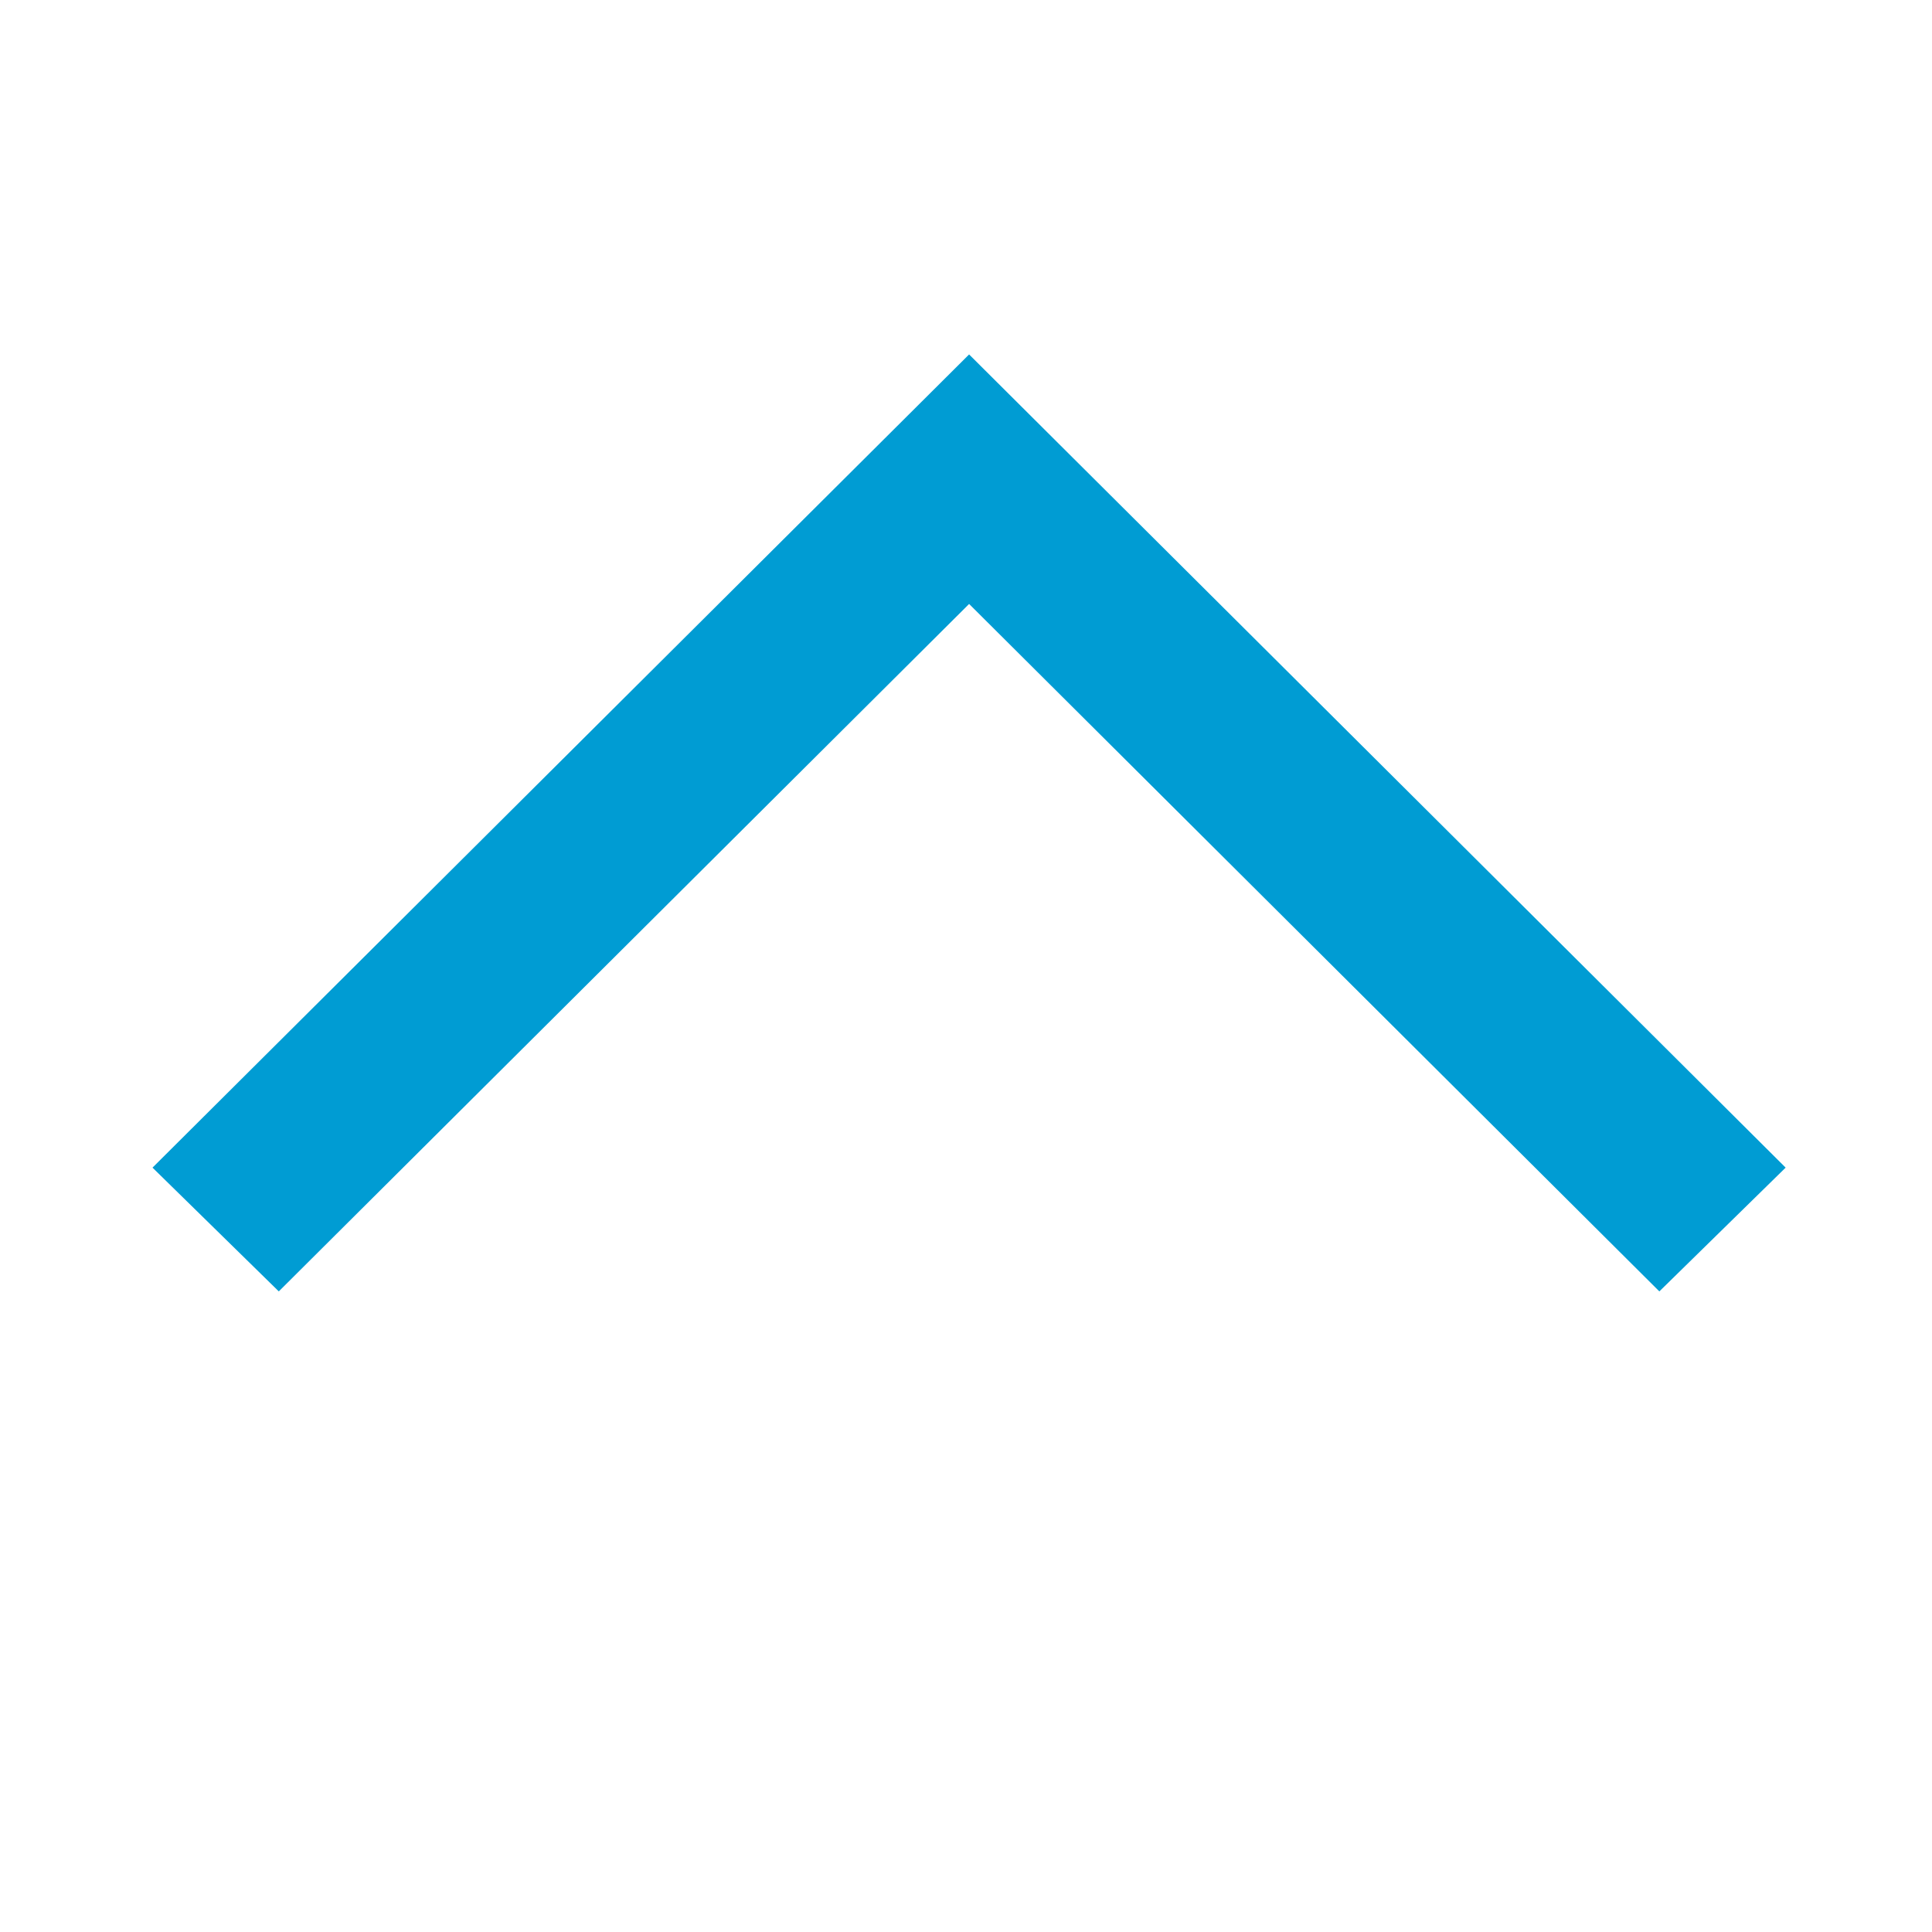 <svg width="33" height="33" viewBox="0 0 33 33" fill="none" xmlns="http://www.w3.org/2000/svg">
<path d="M2.605 19.944L16.553 6.054L30.5 19.944L28.343 22.058L16.553 10.316L4.762 22.058L2.605 19.944Z" fill="#009CD3"/>
</svg>
